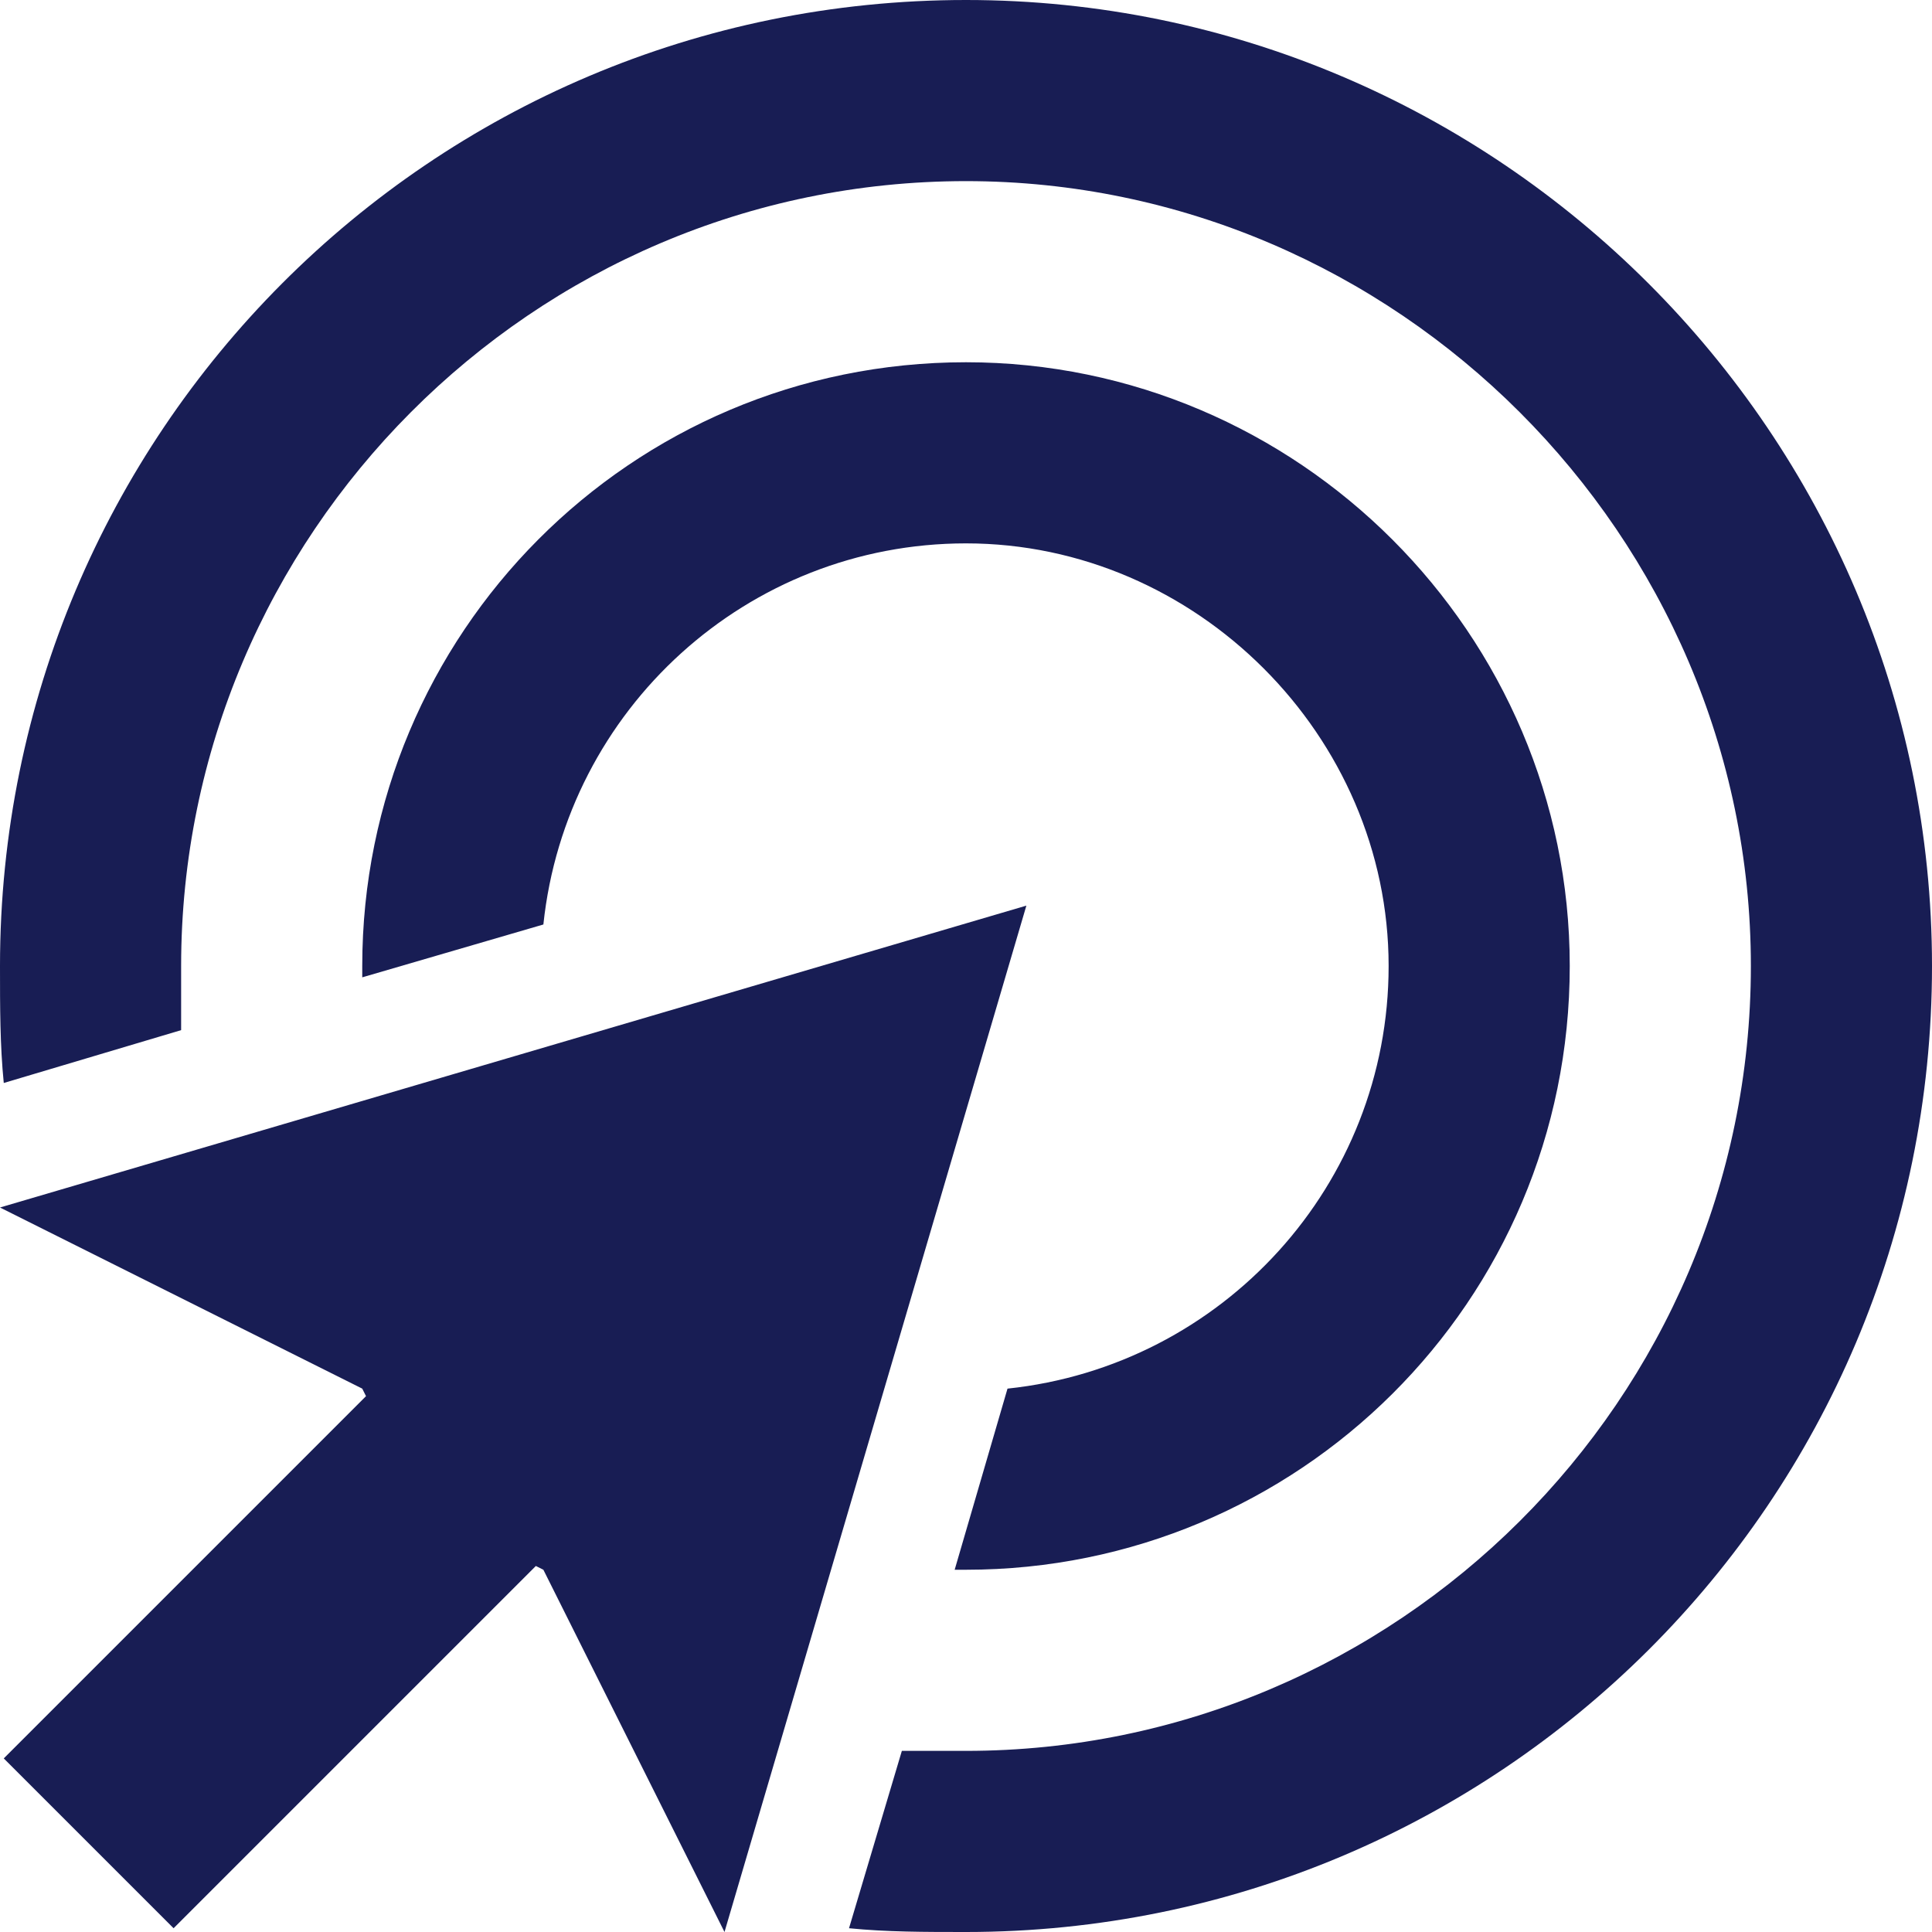 <svg width="60" height="60" viewBox="0 0 60 60" fill="none" xmlns="http://www.w3.org/2000/svg">
<path d="M30 54.375C43.359 54.375 54.375 43.477 54.375 30C54.375 16.641 43.359 5.625 30 5.625C16.523 5.625 5.625 16.641 5.625 30C5.625 30.703 5.625 31.289 5.625 31.992L0.117 33.633C0 32.461 0 31.289 0 30C0 13.477 13.359 0 30 0C46.523 0 60 13.477 60 30C60 46.641 46.523 60 30 60C28.711 60 27.539 60 26.367 59.883L28.008 54.375C28.711 54.375 29.297 54.375 30 54.375ZM29.648 48.75L31.289 43.125C37.969 42.422 43.125 36.797 43.125 30C43.125 22.852 37.148 16.875 30 16.875C23.203 16.875 17.578 22.031 16.875 28.711L11.25 30.352C11.25 30.234 11.25 30.117 11.25 30C11.25 19.688 19.57 11.25 30 11.25C40.312 11.25 48.75 19.688 48.75 30C48.75 40.43 40.312 48.75 30 48.75C29.883 48.75 29.766 48.75 29.648 48.75ZM0 37.5L31.875 28.125L22.5 60L16.875 48.75L16.641 48.633L5.391 59.883L0.117 54.609L11.367 43.359L11.25 43.125L0 37.5Z" fill="#181D54"/>
</svg>
